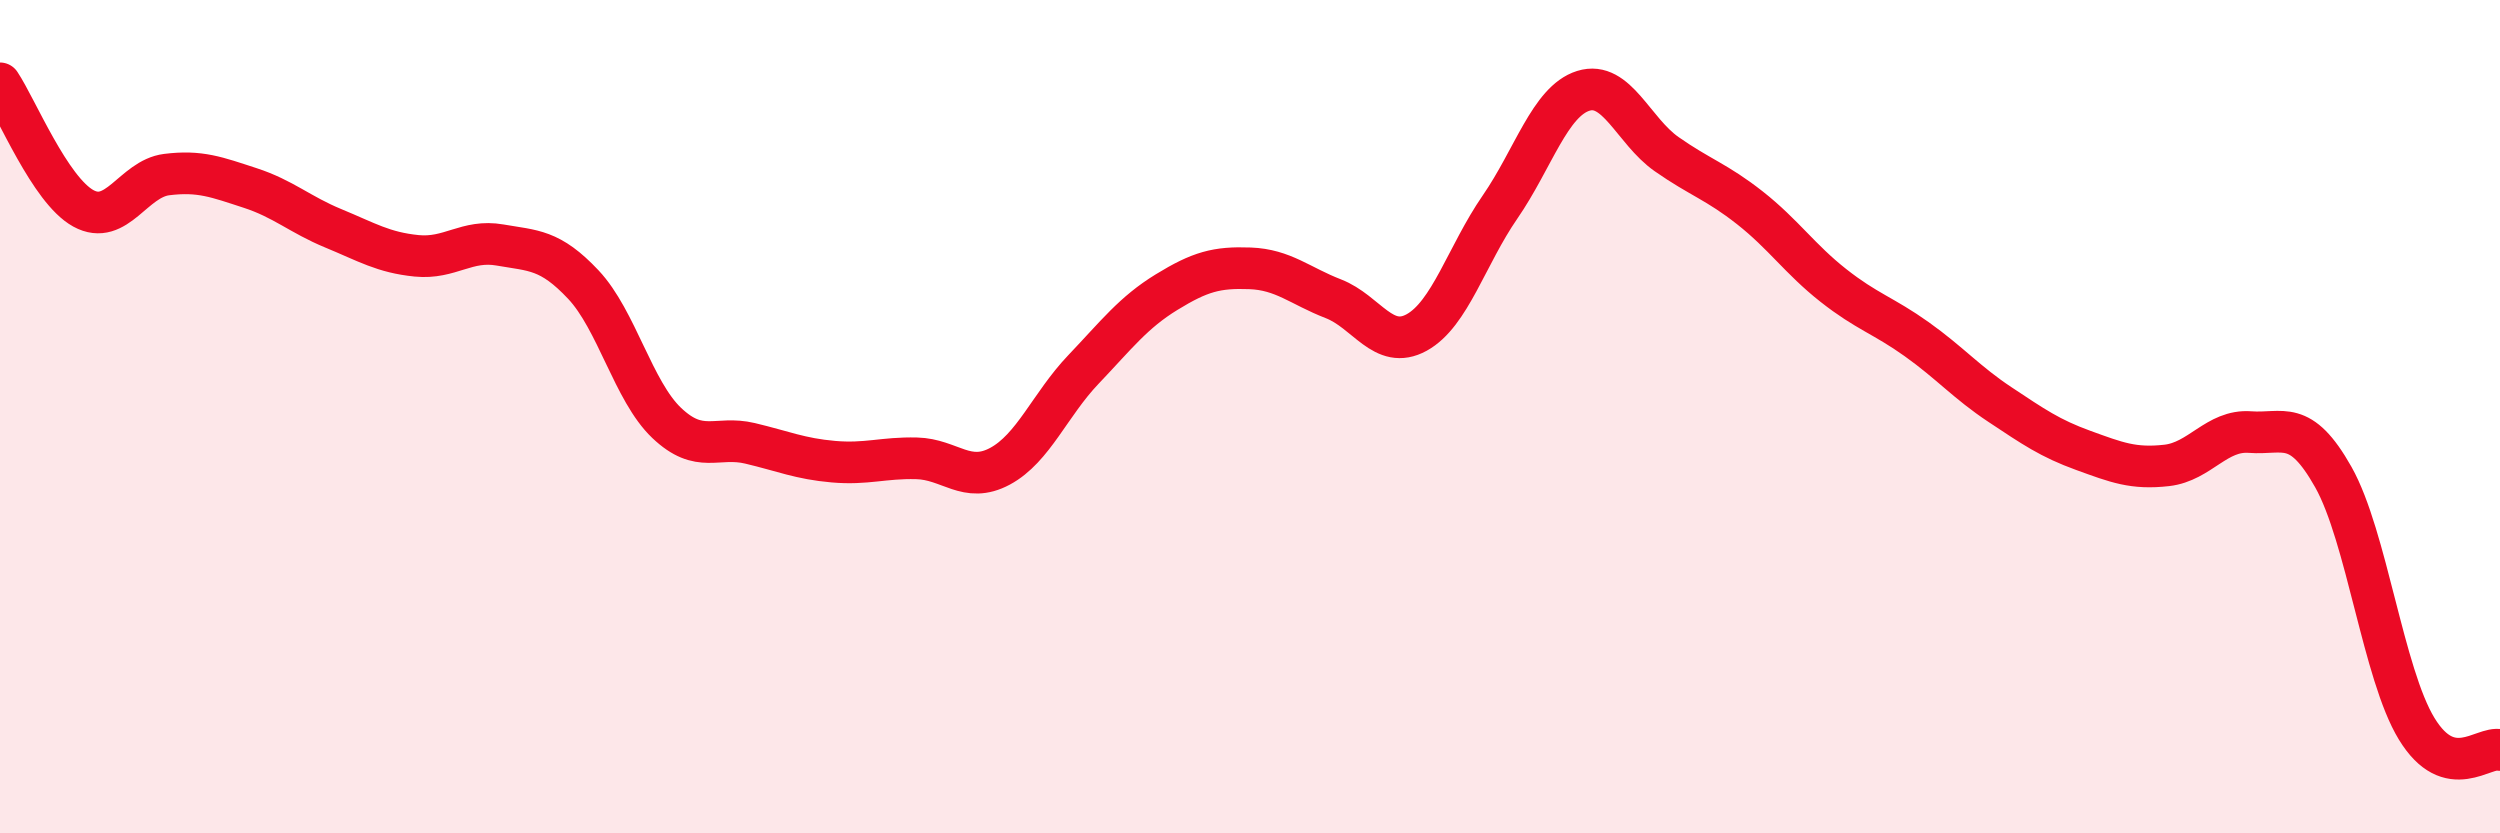 
    <svg width="60" height="20" viewBox="0 0 60 20" xmlns="http://www.w3.org/2000/svg">
      <path
        d="M 0,2 C 0.4,2.6 1.2,4.56 2,5 C 2.8,5.44 3.2,4.29 4,4.19 C 4.8,4.09 5.2,4.25 6,4.51 C 6.8,4.77 7.2,5.15 8,5.48 C 8.8,5.81 9.2,6.06 10,6.14 C 10.8,6.22 11.2,5.74 12,5.88 C 12.8,6.02 13.2,5.98 14,6.83 C 14.8,7.68 15.2,9.39 16,10.15 C 16.8,10.91 17.2,10.45 18,10.64 C 18.8,10.83 19.2,11.01 20,11.08 C 20.8,11.15 21.2,10.98 22,11 C 22.8,11.02 23.2,11.62 24,11.19 C 24.8,10.76 25.2,9.71 26,8.87 C 26.8,8.03 27.2,7.5 28,7.01 C 28.8,6.52 29.2,6.41 30,6.44 C 30.8,6.47 31.2,6.86 32,7.17 C 32.8,7.48 33.2,8.42 34,7.98 C 34.8,7.54 35.2,6.13 36,4.97 C 36.8,3.81 37.2,2.43 38,2.18 C 38.8,1.93 39.2,3.14 40,3.7 C 40.8,4.26 41.2,4.36 42,4.99 C 42.8,5.62 43.2,6.22 44,6.85 C 44.8,7.48 45.2,7.57 46,8.14 C 46.8,8.71 47.2,9.18 48,9.71 C 48.8,10.24 49.2,10.52 50,10.81 C 50.8,11.1 51.2,11.26 52,11.17 C 52.8,11.08 53.2,10.31 54,10.37 C 54.8,10.43 55.2,10.03 56,11.45 C 56.8,12.87 57.2,16.18 58,17.49 C 58.8,18.8 59.6,17.9 60,18L60 20L0 20Z"
        fill="#EB0A25"
        opacity="0.1"
        stroke-linecap="round"
        stroke-linejoin="round"
      />
      <path
        d="M 0,2 C 0.4,2.6 1.2,4.56 2,5 C 2.8,5.44 3.2,4.29 4,4.19 C 4.8,4.09 5.2,4.25 6,4.51 C 6.8,4.77 7.2,5.15 8,5.48 C 8.8,5.81 9.2,6.06 10,6.14 C 10.8,6.22 11.2,5.74 12,5.88 C 12.8,6.02 13.2,5.98 14,6.83 C 14.8,7.68 15.2,9.39 16,10.15 C 16.8,10.91 17.2,10.45 18,10.64 C 18.8,10.83 19.2,11.01 20,11.08 C 20.8,11.15 21.2,10.98 22,11 C 22.8,11.02 23.2,11.62 24,11.19 C 24.8,10.76 25.2,9.71 26,8.87 C 26.8,8.03 27.2,7.5 28,7.01 C 28.8,6.52 29.2,6.41 30,6.44 C 30.8,6.47 31.2,6.86 32,7.17 C 32.8,7.48 33.2,8.42 34,7.98 C 34.8,7.54 35.2,6.13 36,4.97 C 36.8,3.81 37.2,2.43 38,2.18 C 38.8,1.93 39.2,3.14 40,3.7 C 40.8,4.26 41.2,4.36 42,4.99 C 42.8,5.62 43.2,6.22 44,6.85 C 44.8,7.48 45.2,7.57 46,8.14 C 46.8,8.71 47.2,9.18 48,9.71 C 48.8,10.24 49.2,10.52 50,10.81 C 50.8,11.1 51.2,11.26 52,11.17 C 52.8,11.08 53.2,10.31 54,10.37 C 54.8,10.43 55.2,10.03 56,11.45 C 56.8,12.87 57.2,16.18 58,17.49 C 58.8,18.8 59.6,17.9 60,18"
        stroke="#EB0A25"
        stroke-width="1"
        fill="none"
        stroke-linecap="round"
        stroke-linejoin="round"
      />
    </svg>
  